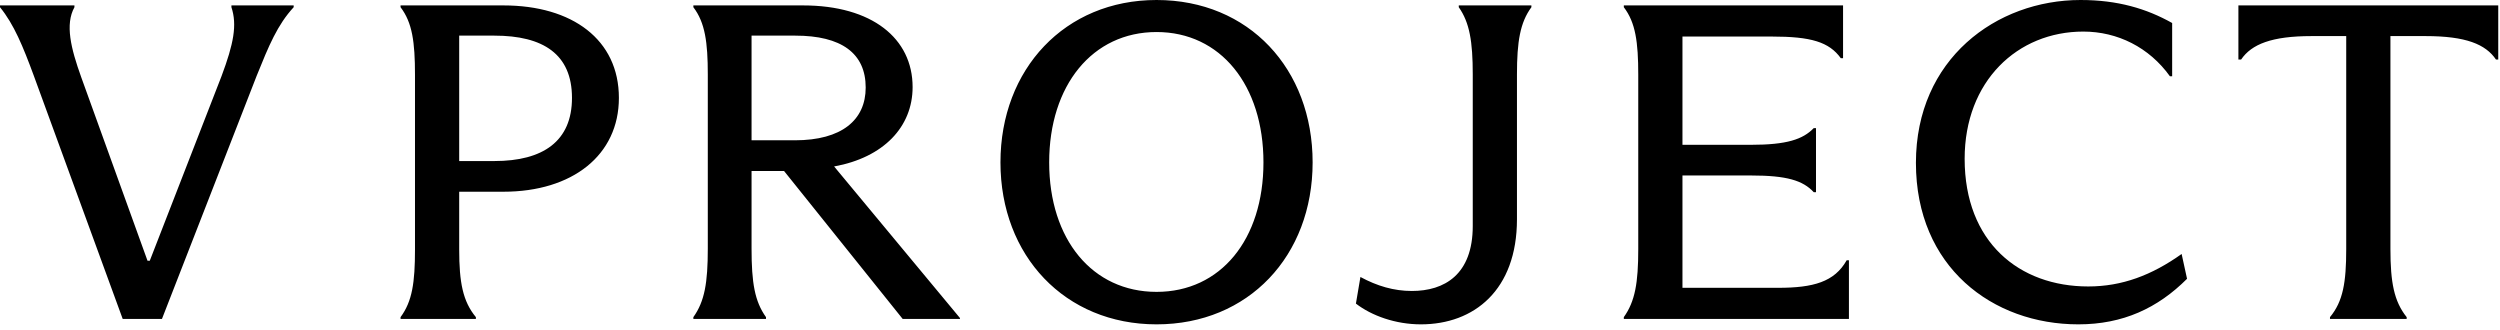 <?xml version="1.0" encoding="UTF-8"?> <svg xmlns="http://www.w3.org/2000/svg" width="394" height="52" viewBox="0 0 394 52" fill="none"><path d="M40.453 11.944L25.523 50.265H19.338L5.332 11.944C3.626 7.323 2.204 3.839 -0 1.137V0.853H11.731V1.137C10.238 3.839 11.162 7.607 12.797 12.157L23.248 41.093H23.604L34.908 12.015C36.827 6.896 37.396 3.91 36.472 1.137V0.853H46.283V1.137C43.724 3.91 42.373 7.181 40.453 11.944ZM79.337 30.216H72.37V39.316C72.37 44.506 72.939 47.492 75 49.98V50.265H63.127V49.98C64.976 47.492 65.402 44.506 65.402 39.316V11.802C65.402 6.612 64.976 3.555 63.127 1.137V0.853H79.337C90.215 0.853 97.538 6.256 97.538 15.428C97.538 24.457 90.215 30.216 79.337 30.216ZM77.915 5.616H72.37V25.381H77.915C85.594 25.381 90.144 22.253 90.144 15.428C90.144 8.531 85.594 5.616 77.915 5.616ZM131.456 26.234L151.292 50.123V50.265H142.263L123.564 26.945H118.445V39.174C118.445 44.577 118.943 47.492 120.721 49.98V50.265H109.274V49.98C111.051 47.492 111.549 44.577 111.549 39.174V11.731C111.549 6.683 111.123 3.555 109.274 1.137V0.853H126.55C137.428 0.853 143.827 6.043 143.827 13.721C143.827 19.978 139.277 24.812 131.456 26.234ZM118.445 5.616V22.111H125.271C132.665 22.111 136.433 18.911 136.433 13.793C136.433 8.389 132.594 5.616 125.342 5.616H118.445ZM182.271 51.118C167.839 51.118 157.672 40.311 157.672 25.594C157.672 10.878 167.839 -0 182.271 -0C196.846 -0 206.87 10.878 206.87 25.594C206.87 40.311 196.775 51.118 182.271 51.118ZM182.271 45.999C192.367 45.999 199.121 37.752 199.121 25.594C199.121 13.437 192.367 5.048 182.271 5.048C172.176 5.048 165.35 13.437 165.35 25.594C165.35 37.752 172.176 45.999 182.271 45.999ZM223.93 51.118C219.949 51.118 216.181 49.767 213.692 47.847L214.403 43.653C217.034 45.075 219.664 45.857 222.508 45.857C227.627 45.857 232.106 43.297 232.106 35.619V11.731C232.106 6.541 231.608 3.555 229.902 1.137V0.853H241.348V1.137C239.571 3.555 239.073 6.541 239.073 11.731V34.553C239.073 45.715 232.319 51.118 223.93 51.118ZM291.035 41.022H291.391V50.265H255.914V49.98C257.691 47.492 258.189 44.577 258.189 39.245V11.802C258.189 6.612 257.762 3.555 255.914 1.137V0.853H290.466V9.171H290.111C288.262 6.612 285.418 5.759 279.233 5.759H265.156V22.822H275.963C281.579 22.822 284.139 21.968 285.845 20.191H286.201V30.287H285.845C284.139 28.438 281.579 27.656 275.963 27.656H265.156V45.359H280.228C285.774 45.359 289.115 44.435 291.035 41.022ZM327.544 51.118C314.036 51.118 301.949 42.089 301.949 25.666C301.949 9.313 314.604 -0 327.899 -0C333.729 -0 338.279 1.351 342.332 3.626V12.015H341.976C338.706 7.465 333.729 4.977 328.326 4.977C317.946 4.977 309.628 12.797 309.628 25.026C309.628 38.178 318.23 45.146 329.108 45.146C334.44 45.146 339.132 43.368 343.825 40.027L344.678 43.937C340.057 48.558 334.582 51.118 327.544 51.118ZM367.205 50.265V49.98C369.267 47.492 369.764 44.506 369.764 39.245V5.688H364.29C358.033 5.688 354.834 6.967 353.199 9.385H352.772V0.853H393.724V9.385H393.368C391.733 6.967 388.605 5.688 382.277 5.688H376.732V39.245C376.732 44.506 377.3 47.492 379.291 49.98V50.265H367.205Z" fill="black"></path></svg> 
